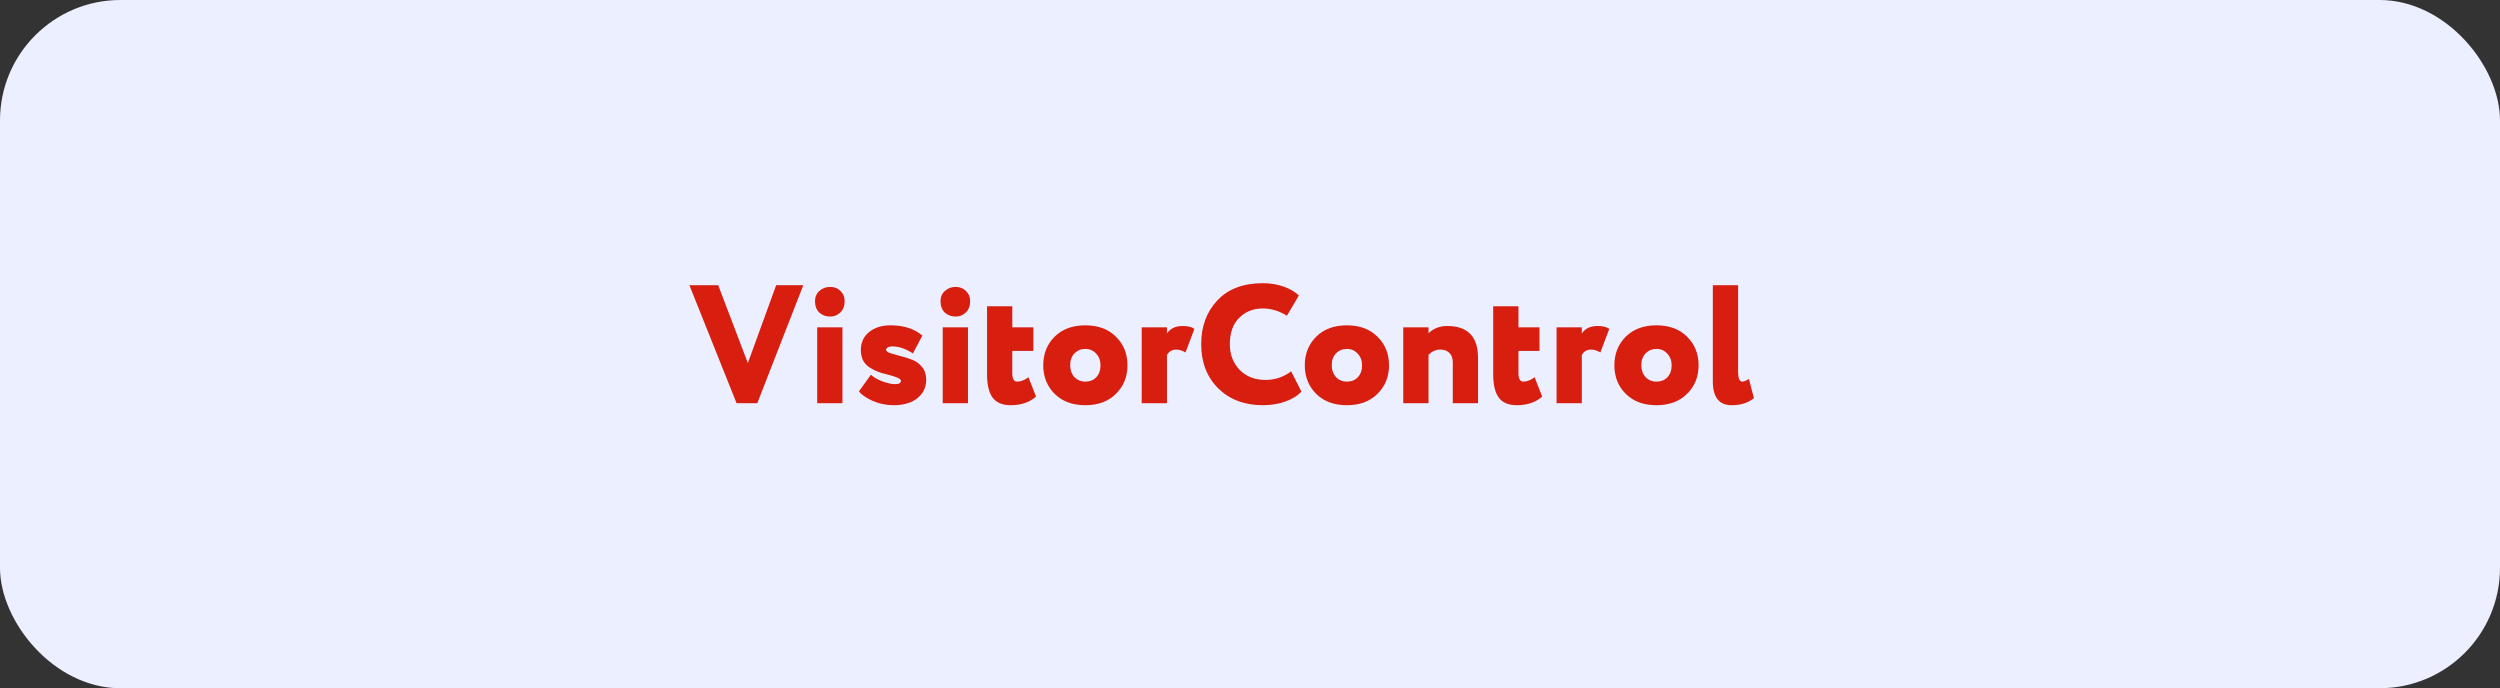 <?xml version="1.0" encoding="UTF-8"?> <svg xmlns="http://www.w3.org/2000/svg" width="1453" height="400" viewBox="0 0 1453 400" fill="none"><rect x="0" y="0" width="1453" height="400" fill="#333333" stroke="none"/><rect width="1453" height="400" rx="70" fill="#ECEFFF"></rect><path d="M451.104 165.766H466.866L440.139 234.333H428.098L400.686 165.766H417.426L434.657 211.02L451.104 165.766ZM489.644 234.333H474.959V190.254H489.644V234.333ZM473.686 175.072C473.686 172.59 474.535 170.599 476.231 169.097C477.929 167.529 480.05 166.746 482.595 166.746C484.879 166.746 486.837 167.529 488.469 169.097C490.1 170.664 490.917 172.656 490.917 175.072C490.917 177.749 490.1 179.904 488.469 181.537C486.837 183.169 484.879 183.985 482.595 183.985C479.984 183.985 477.83 183.202 476.134 181.635C474.502 180.002 473.686 177.814 473.686 175.072ZM523.628 221.305C523.628 220.13 520.887 218.889 515.405 217.583C513.446 217.126 511.684 216.603 510.118 216.016C508.617 215.428 507.05 214.612 505.419 213.567C503.787 212.522 502.514 211.151 501.601 209.453C500.752 207.69 500.328 205.698 500.328 203.478C500.328 199.038 501.927 195.544 505.125 192.997C508.323 190.385 512.467 189.079 517.558 189.079C525.325 189.079 531.493 191.071 536.061 195.054L530.579 205.437C526.532 202.694 522.486 201.323 518.439 201.323C517.46 201.323 516.645 201.519 515.992 201.911C515.339 202.302 515.013 202.76 515.013 203.282C515.013 204.066 515.796 204.719 517.363 205.241C518.994 205.763 520.952 206.318 523.236 206.906C525.521 207.429 527.805 208.147 530.089 209.061C532.374 209.91 534.299 211.314 535.866 213.273C537.497 215.232 538.313 217.681 538.313 220.62C538.313 225.126 536.584 228.75 533.125 231.492C529.731 234.17 525.129 235.508 519.32 235.508C515.013 235.508 510.868 234.627 506.887 232.864C502.906 230.97 500.361 229.141 499.251 227.378L506.202 217.779C507.572 219.15 509.726 220.424 512.663 221.599C515.665 222.709 518.211 223.264 520.299 223.264C522.518 223.264 523.628 222.611 523.628 221.305ZM562.591 234.333H547.906V190.254H562.591V234.333ZM546.633 175.072C546.633 172.59 547.481 170.599 549.178 169.097C550.875 167.529 552.996 166.746 555.542 166.746C557.826 166.746 559.784 167.529 561.416 169.097C563.048 170.664 563.863 172.656 563.863 175.072C563.863 177.749 563.048 179.904 561.416 181.537C559.784 183.169 557.826 183.985 555.542 183.985C552.931 183.985 550.777 183.202 549.081 181.635C547.449 180.002 546.633 177.814 546.633 175.072ZM573.666 217.583V178.01H588.351V190.254H600.589V203.968H588.351V216.898C588.351 220.162 589.298 221.795 591.191 221.795C593.279 221.795 595.466 220.946 597.75 219.248L602.155 230.513C598.37 233.843 593.442 235.508 587.372 235.508C582.608 235.508 579.116 234.039 576.897 231.1C574.743 228.097 573.666 223.591 573.666 217.583ZM612.986 228.945C608.548 224.505 606.329 218.955 606.329 212.294C606.329 205.633 608.548 200.082 612.986 195.642C617.424 191.267 623.364 189.079 630.804 189.079C638.244 189.079 644.151 191.267 648.524 195.642C653.027 200.017 655.279 205.568 655.279 212.294C655.279 219.02 653.027 224.57 648.524 228.945C644.151 233.321 638.244 235.508 630.804 235.508C623.364 235.508 617.424 233.321 612.986 228.945ZM621.993 212.294C621.993 215.036 622.809 217.322 624.441 219.15C626.138 220.913 628.259 221.795 630.804 221.795C633.415 221.795 635.536 220.946 637.168 219.248C638.799 217.485 639.615 215.167 639.615 212.294C639.615 209.551 638.767 207.298 637.07 205.535C635.438 203.706 633.349 202.792 630.804 202.792C628.259 202.792 626.138 203.674 624.441 205.437C622.809 207.135 621.993 209.42 621.993 212.294ZM678.244 234.333H663.558V190.254H678.244V193.781C680.202 190.907 683.236 189.471 687.348 189.471C690.416 189.471 692.7 190.026 694.201 191.136L689.013 204.849C687.12 203.739 685.325 203.184 683.628 203.184C681.213 203.184 679.418 204.229 678.244 206.318V234.333ZM750.412 215.82L756.384 227.574C754.295 229.925 751.195 231.851 747.083 233.354C743.037 234.79 738.697 235.508 734.063 235.508C723.424 235.508 714.776 232.276 708.119 225.811C701.462 219.216 698.133 210.628 698.133 200.05C698.133 189.732 701.266 181.243 707.532 174.582C713.797 167.921 722.608 164.591 733.965 164.591C738.272 164.591 742.286 165.244 746.007 166.55C749.727 167.856 752.696 169.586 754.915 171.741L747.964 183.496C743.396 180.688 738.729 179.284 733.965 179.284C728.417 179.284 723.816 181.112 720.161 184.769C716.571 188.361 714.776 193.454 714.776 200.05C714.776 206.057 716.702 211.053 720.552 215.036C724.403 218.889 729.396 220.815 735.531 220.815C741.013 220.815 745.974 219.15 750.412 215.82ZM764.998 228.945C760.561 224.505 758.342 218.955 758.342 212.294C758.342 205.633 760.561 200.082 764.998 195.642C769.436 191.267 775.377 189.079 782.816 189.079C790.259 189.079 796.163 191.267 800.538 195.642C805.039 200.017 807.292 205.568 807.292 212.294C807.292 219.02 805.039 224.57 800.538 228.945C796.163 233.321 790.259 235.508 782.816 235.508C775.377 235.508 769.436 233.321 764.998 228.945ZM774.006 212.294C774.006 215.036 774.823 217.322 776.454 219.15C778.151 220.913 780.273 221.795 782.816 221.795C785.429 221.795 787.547 220.946 789.182 219.248C790.812 217.485 791.63 215.167 791.63 212.294C791.63 209.551 790.779 207.298 789.083 205.535C787.452 203.706 785.363 202.792 782.816 202.792C780.273 202.792 778.151 203.674 776.454 205.437C774.823 207.135 774.006 209.42 774.006 212.294ZM830.256 234.333H815.571V190.254H830.256V193.683C833.129 190.875 836.749 189.471 841.121 189.471C853.068 189.471 859.038 195.674 859.038 208.082V234.333H844.354V210.628C844.354 208.212 843.701 206.384 842.397 205.143C841.154 203.837 839.395 203.184 837.109 203.184C834.565 203.184 832.278 204.196 830.256 206.221V234.333ZM867.844 217.583V178.01H882.529V190.254H894.765V203.968H882.529V216.898C882.529 220.162 883.474 221.795 885.369 221.795C887.458 221.795 889.642 220.946 891.929 219.248L896.334 230.513C892.548 233.843 887.619 235.508 881.55 235.508C876.786 235.508 873.294 234.039 871.077 231.1C868.922 228.097 867.844 223.591 867.844 217.583ZM919.359 234.333H904.675V190.254H919.359V193.781C921.32 190.907 924.354 189.471 928.466 189.471C931.533 189.471 933.816 190.026 935.319 191.136L930.13 204.849C928.235 203.739 926.443 203.184 924.746 203.184C922.331 203.184 920.536 204.229 919.359 206.318V234.333ZM944.928 228.945C940.49 224.505 938.273 218.955 938.273 212.294C938.273 205.633 940.49 200.082 944.928 195.642C949.366 191.267 955.306 189.079 962.746 189.079C970.185 189.079 976.092 191.267 980.464 195.642C984.968 200.017 987.222 205.568 987.222 212.294C987.222 219.02 984.968 224.57 980.464 228.945C976.092 233.321 970.185 235.508 962.746 235.508C955.306 235.508 949.366 233.321 944.928 228.945ZM953.936 212.294C953.936 215.036 954.753 217.322 956.384 219.15C958.08 220.913 960.202 221.795 962.746 221.795C965.359 221.795 967.477 220.946 969.111 219.248C970.742 217.485 971.556 215.167 971.556 212.294C971.556 209.551 970.709 207.298 969.012 205.535C967.381 203.706 965.293 202.792 962.746 202.792C960.202 202.792 958.08 203.674 956.384 205.437C954.753 207.135 953.936 209.42 953.936 212.294ZM995.501 221.697V165.766H1010.19V216.114C1010.19 219.901 1011 221.795 1012.63 221.795C1013.55 221.795 1014.82 221.273 1016.45 220.228L1019.39 231.394C1016.06 234.137 1011.75 235.508 1006.47 235.508C999.154 235.508 995.501 230.905 995.501 221.697Z" fill="#D71E0F"></path></svg> 